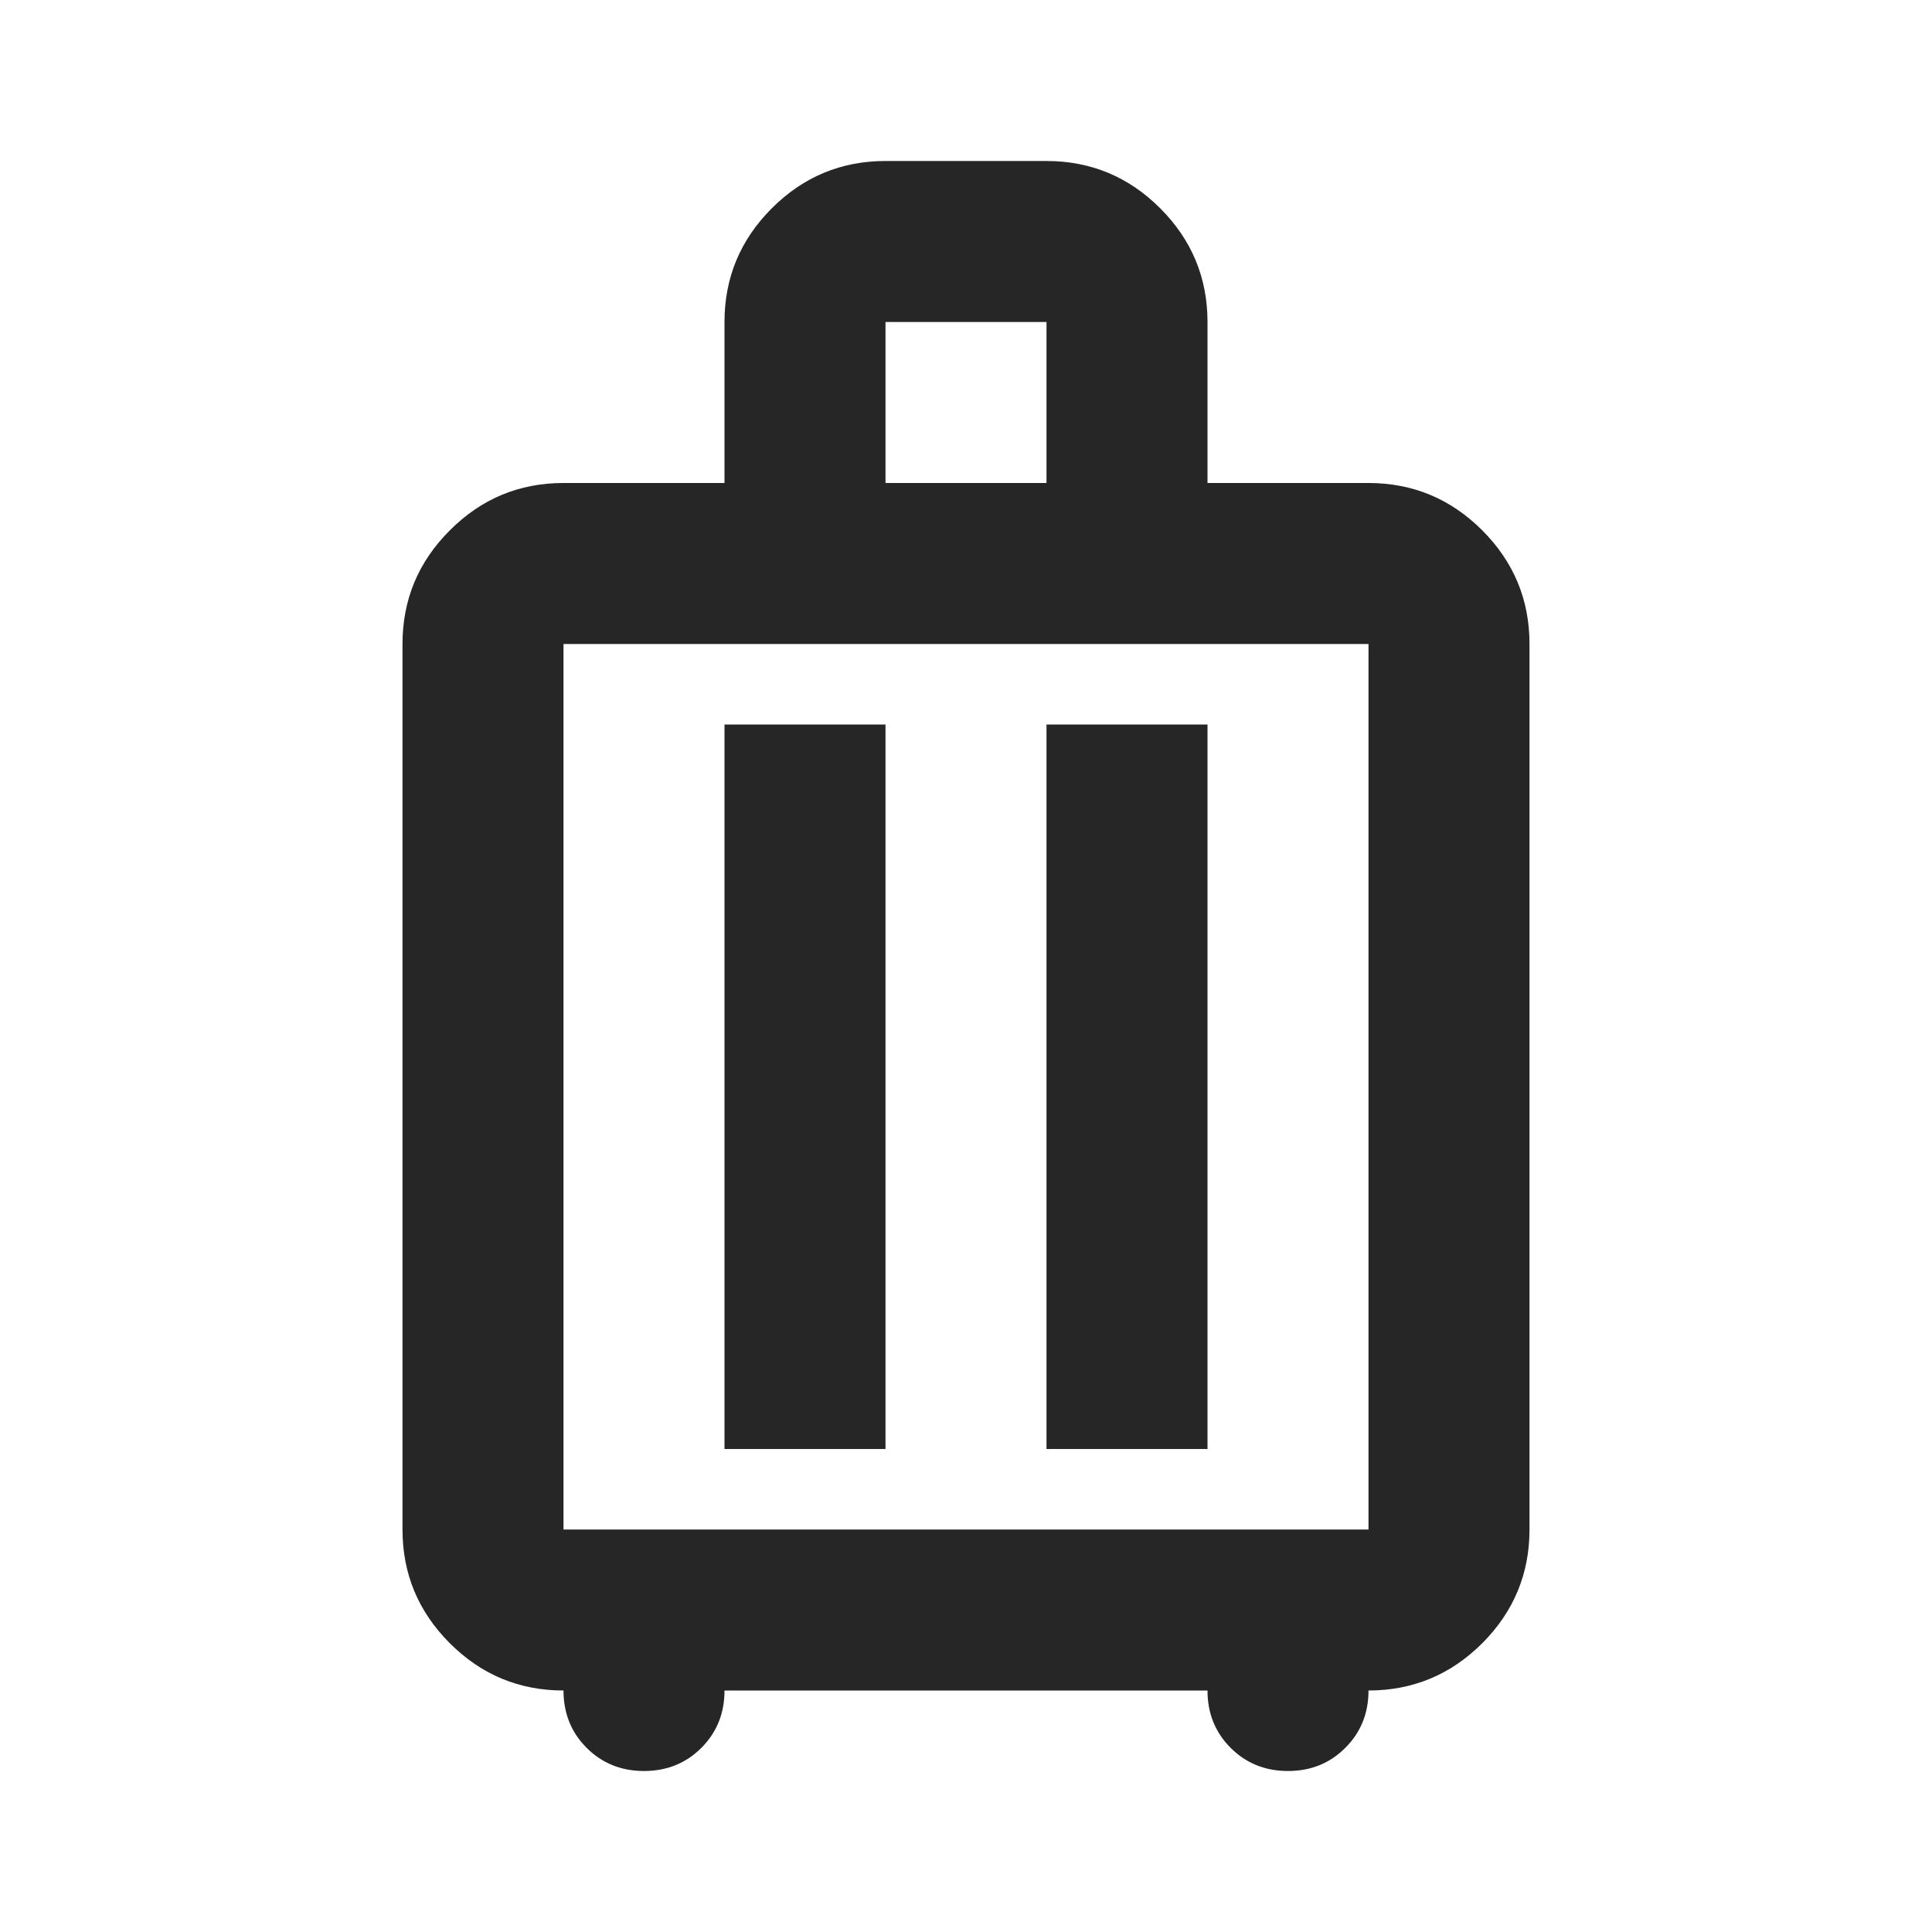 <svg width="24" height="24" viewBox="0 0 24 24" fill="none" xmlns="http://www.w3.org/2000/svg">
<path d="M7 21C6.45 21 5.979 20.804 5.588 20.413C5.196 20.021 5 19.55 5 19V8C5 7.45 5.196 6.979 5.588 6.588C5.979 6.196 6.45 6 7 6H9V4C9 3.45 9.196 2.979 9.588 2.587C9.979 2.196 10.45 2 11 2H13C13.55 2 14.021 2.196 14.412 2.587C14.804 2.979 15 3.45 15 4V6H17C17.55 6 18.021 6.196 18.413 6.588C18.804 6.979 19 7.45 19 8V19C19 19.55 18.804 20.021 18.413 20.413C18.021 20.804 17.55 21 17 21C17 21.283 16.904 21.521 16.712 21.712C16.521 21.904 16.283 22 16 22C15.717 22 15.479 21.904 15.287 21.712C15.096 21.521 15 21.283 15 21H9C9 21.283 8.904 21.521 8.713 21.712C8.521 21.904 8.283 22 8 22C7.717 22 7.479 21.904 7.287 21.712C7.096 21.521 7 21.283 7 21ZM7 19H17V8H7V19ZM9 18H11V9H9V18ZM13 18H15V9H13V18ZM11 6H13V4H11V6Z" fill="#262626"/>
</svg>
